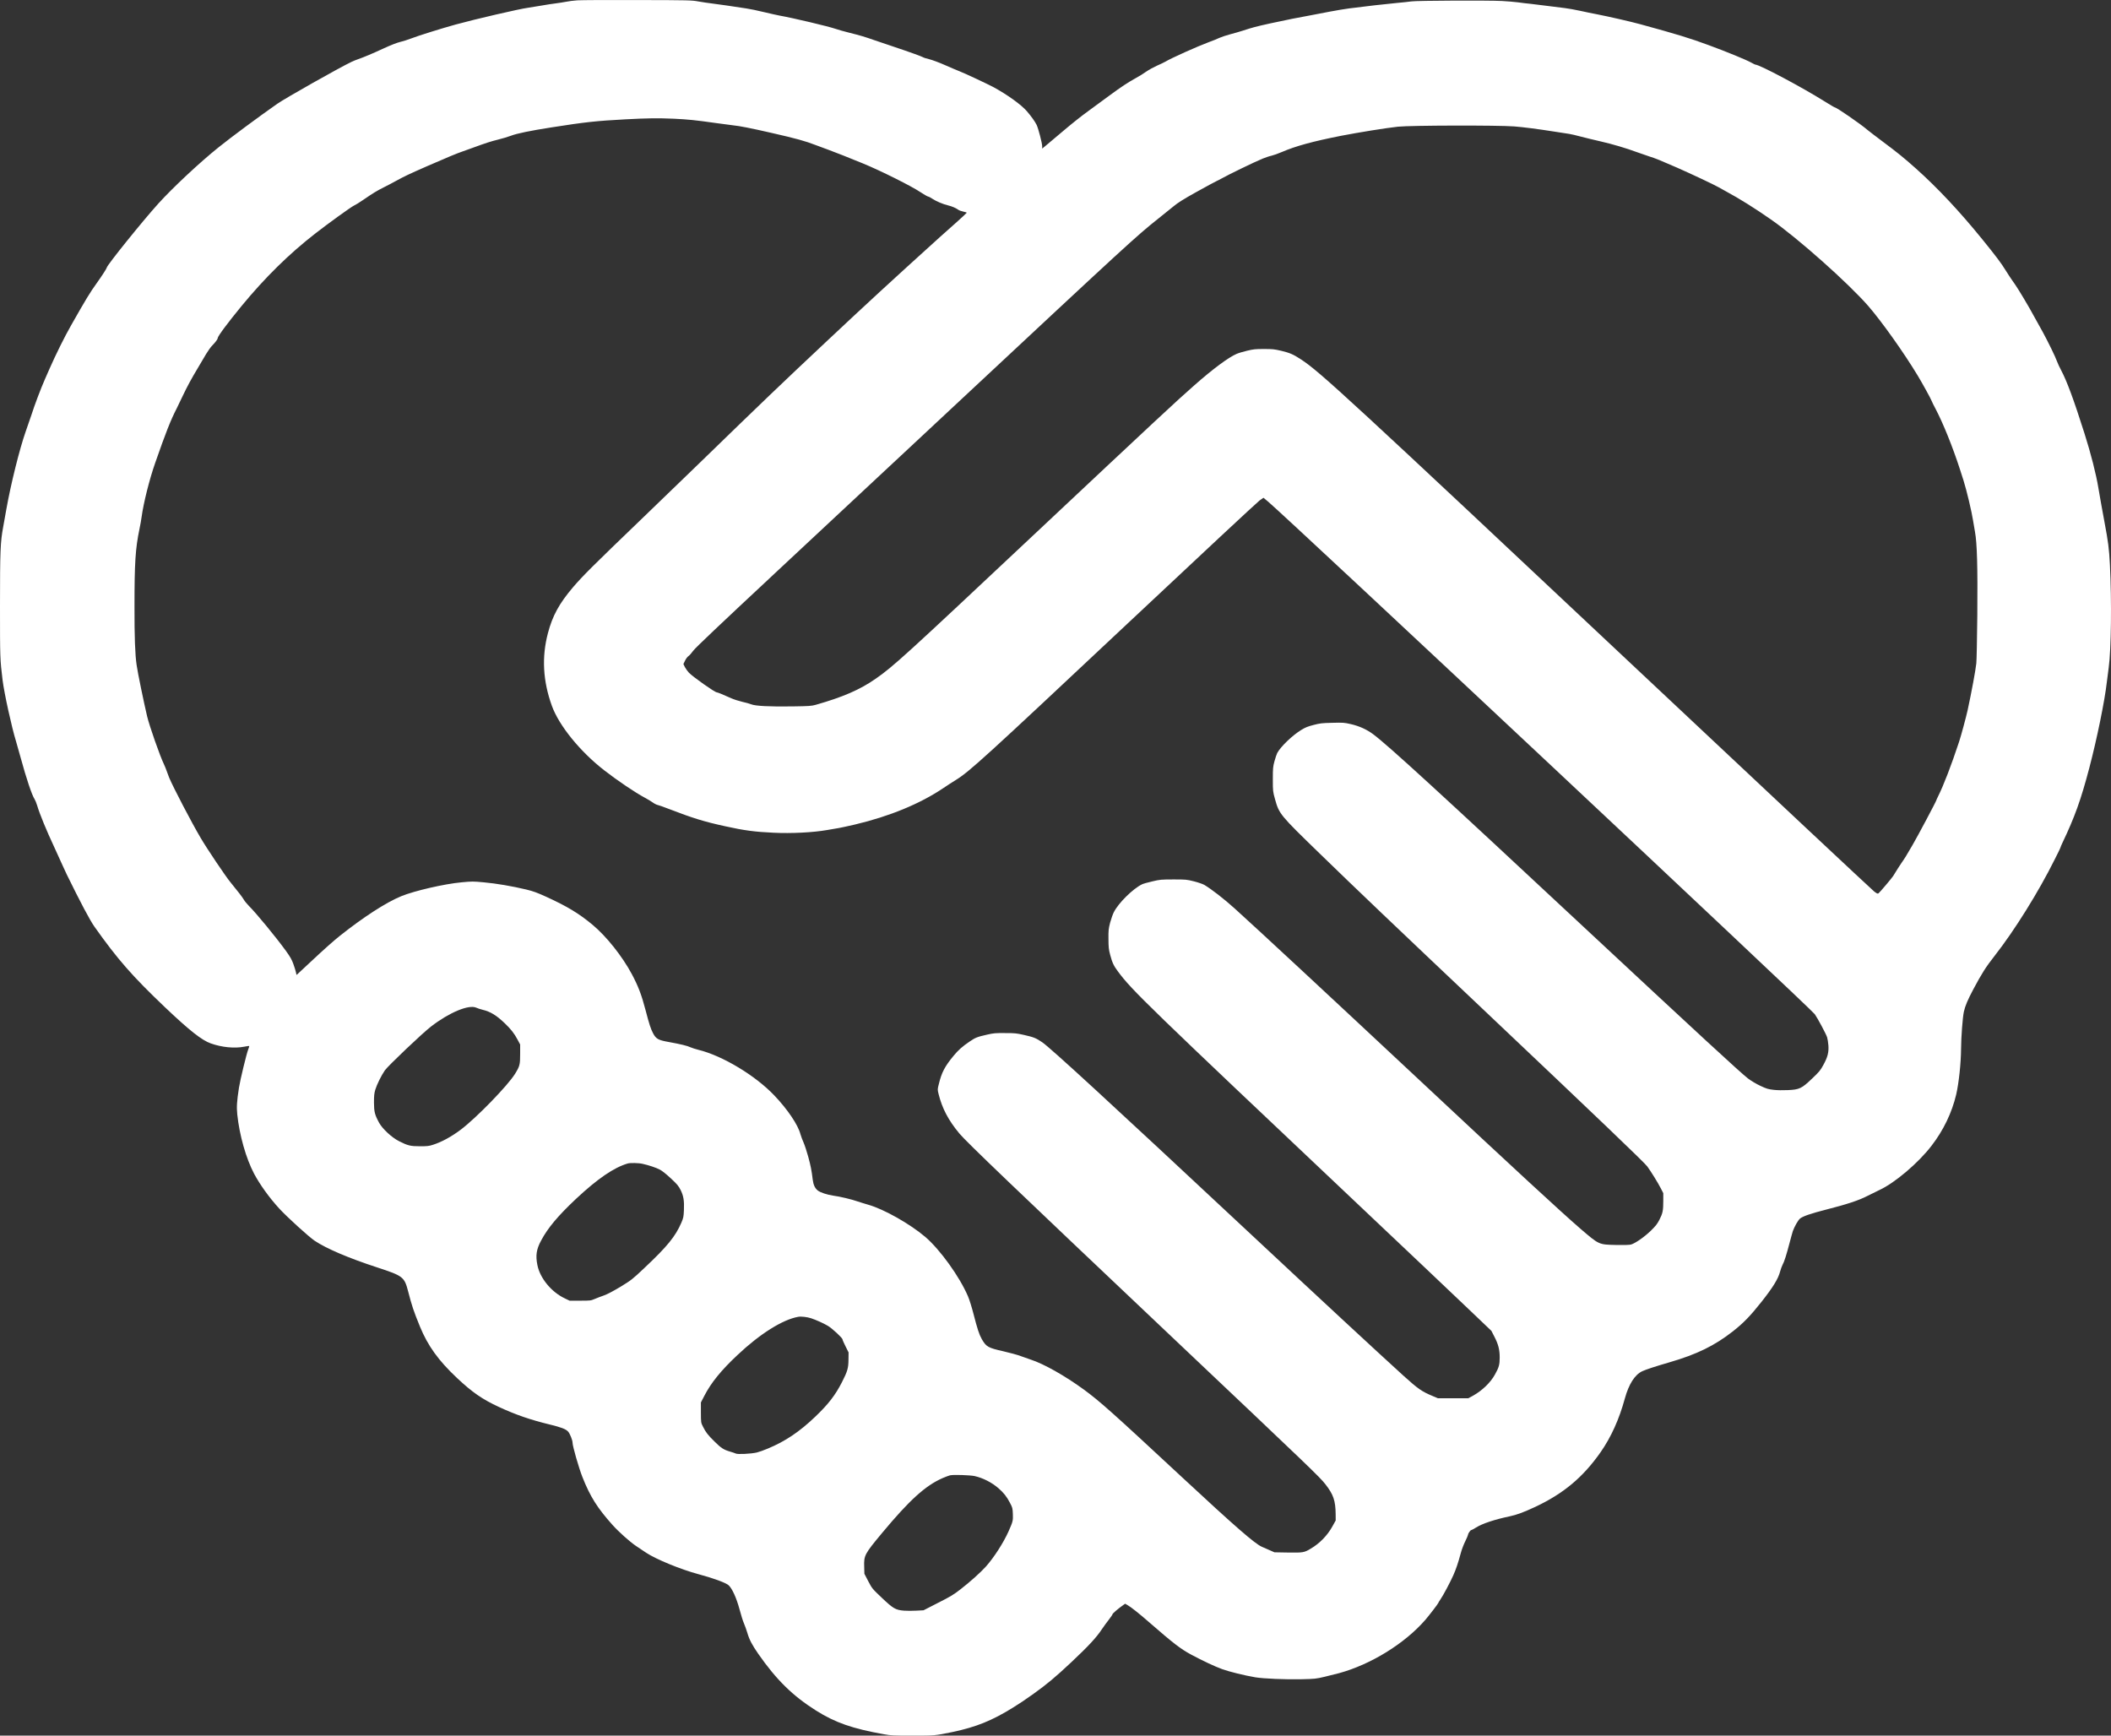 <svg width="45" height="37" viewBox="0 0 45 37" fill="none" xmlns="http://www.w3.org/2000/svg">
<rect x="0" y="0" width="45" height="37" fill="#333333" stroke="none"/>
<path d="M12.307 0.007C12.226 0.013 12.116 0.026 12.064 0.038C12.012 0.048 11.918 0.063 11.854 0.071C11.791 0.078 11.645 0.101 11.53 0.121C11.415 0.14 11.291 0.161 11.253 0.166C11.084 0.187 10.122 0.41 9.713 0.523C9.428 0.601 8.906 0.764 8.767 0.819C8.693 0.848 8.585 0.882 8.527 0.895C8.463 0.91 8.33 0.962 8.189 1.027C7.943 1.141 7.743 1.225 7.633 1.262C7.595 1.274 7.531 1.301 7.491 1.32C7.234 1.442 6.083 2.092 5.91 2.213C5.52 2.486 4.928 2.924 4.665 3.136C4.262 3.458 3.683 4 3.376 4.339C3.041 4.709 2.276 5.659 2.276 5.705C2.276 5.721 2.17 5.886 2.059 6.04C1.918 6.236 1.832 6.378 1.517 6.933C1.378 7.176 1.187 7.562 1.054 7.865C1.029 7.921 0.988 8.017 0.959 8.081C0.869 8.285 0.738 8.632 0.669 8.848C0.647 8.914 0.593 9.071 0.548 9.198C0.417 9.571 0.231 10.317 0.135 10.858C0.115 10.97 0.085 11.139 0.068 11.232C0.008 11.555 0 11.746 0 12.919C0 14.036 0.001 14.05 0.055 14.499C0.091 14.784 0.249 15.504 0.343 15.808C0.358 15.856 0.401 16.008 0.439 16.148C0.566 16.613 0.68 16.949 0.738 17.038C0.752 17.061 0.777 17.12 0.792 17.171C0.844 17.35 0.992 17.708 1.155 18.056C1.231 18.219 1.283 18.334 1.337 18.456C1.362 18.512 1.401 18.597 1.425 18.646C1.717 19.241 1.914 19.613 2.01 19.75C2.507 20.453 2.821 20.81 3.518 21.474C4.042 21.971 4.301 22.175 4.492 22.243C4.727 22.327 5 22.354 5.208 22.313C5.263 22.302 5.31 22.296 5.313 22.298C5.316 22.302 5.306 22.335 5.291 22.372C5.254 22.467 5.12 23.021 5.094 23.187C5.048 23.485 5.042 23.597 5.058 23.758C5.104 24.199 5.244 24.695 5.418 25.024C5.543 25.257 5.739 25.53 5.951 25.762C6.116 25.942 6.58 26.364 6.707 26.45C6.957 26.617 7.423 26.817 8.038 27.018C8.593 27.2 8.619 27.219 8.7 27.529C8.782 27.845 8.816 27.946 8.952 28.28C9.121 28.691 9.346 29.004 9.743 29.377C10.064 29.679 10.283 29.831 10.632 29.992C10.994 30.16 11.306 30.267 11.712 30.366C11.966 30.428 12.056 30.463 12.108 30.516C12.146 30.554 12.205 30.7 12.205 30.754C12.205 30.828 12.339 31.296 12.416 31.489C12.581 31.906 12.734 32.148 13.058 32.51C13.189 32.656 13.424 32.866 13.554 32.954C13.616 32.996 13.716 33.063 13.775 33.102C13.983 33.24 14.51 33.457 14.887 33.558C15.199 33.641 15.475 33.742 15.531 33.794C15.607 33.862 15.699 34.064 15.764 34.306C15.796 34.428 15.839 34.565 15.86 34.61C15.879 34.655 15.911 34.742 15.93 34.806C15.974 34.957 16.031 35.064 16.163 35.255C16.551 35.812 16.9 36.153 17.393 36.464C17.806 36.724 18.168 36.85 18.845 36.971C18.994 36.998 19.045 37 19.453 37C19.931 37 19.924 37.001 20.304 36.923C20.808 36.817 21.148 36.68 21.601 36.398C21.776 36.288 21.801 36.271 22.035 36.106C22.305 35.914 22.509 35.744 22.837 35.435C23.202 35.092 23.372 34.908 23.485 34.737C23.523 34.68 23.591 34.587 23.634 34.532C23.679 34.475 23.715 34.421 23.715 34.413C23.715 34.397 23.835 34.293 23.934 34.224L23.984 34.188L24.035 34.217C24.108 34.258 24.287 34.4 24.497 34.584C25.011 35.031 25.165 35.151 25.394 35.274C25.637 35.404 25.893 35.525 26.051 35.582C26.207 35.639 26.532 35.718 26.761 35.757C26.941 35.786 27.395 35.805 27.741 35.798C28.031 35.791 28.053 35.789 28.234 35.746C28.338 35.721 28.477 35.687 28.543 35.669C29.221 35.484 29.944 35.038 30.383 34.533C30.464 34.439 30.659 34.185 30.659 34.173C30.659 34.169 30.68 34.133 30.707 34.094C30.768 34.005 30.909 33.74 30.98 33.582C31.038 33.451 31.083 33.319 31.138 33.114C31.157 33.04 31.2 32.926 31.234 32.859C31.267 32.79 31.294 32.728 31.294 32.718C31.294 32.691 31.345 32.618 31.363 32.618C31.372 32.618 31.419 32.592 31.468 32.562C31.596 32.481 31.862 32.392 32.178 32.326C32.337 32.292 32.474 32.241 32.726 32.124C33.33 31.84 33.745 31.493 34.121 30.956C34.344 30.636 34.516 30.256 34.637 29.812C34.721 29.508 34.849 29.306 35.007 29.232C35.088 29.194 35.294 29.127 35.59 29.041C36.172 28.872 36.549 28.687 36.938 28.383C37.169 28.201 37.306 28.059 37.551 27.751C37.795 27.441 37.905 27.264 37.946 27.108C37.958 27.061 37.982 26.995 37.999 26.962C38.036 26.896 38.081 26.753 38.15 26.489C38.175 26.39 38.208 26.278 38.218 26.244C38.254 26.146 38.325 26.02 38.368 25.98C38.425 25.931 38.595 25.871 38.906 25.792C39.38 25.671 39.622 25.591 39.815 25.491C39.88 25.458 39.991 25.403 40.061 25.37C40.392 25.218 40.895 24.79 41.175 24.424C41.428 24.097 41.609 23.719 41.7 23.333C41.756 23.093 41.802 22.662 41.804 22.356C41.805 22.117 41.837 21.684 41.864 21.566C41.892 21.442 41.943 21.32 42.063 21.094C42.244 20.754 42.329 20.619 42.518 20.378C42.945 19.834 43.461 19.004 43.799 18.323C43.822 18.277 43.858 18.202 43.883 18.155C43.906 18.108 43.925 18.065 43.925 18.061C43.925 18.056 43.942 18.015 43.964 17.969C44.227 17.417 44.357 17.056 44.538 16.369C44.7 15.753 44.866 14.941 44.911 14.543C44.917 14.483 44.935 14.344 44.951 14.232C45.004 13.853 45.016 12.812 44.977 12.038C44.959 11.695 44.941 11.553 44.859 11.118C44.818 10.9 44.759 10.57 44.732 10.408C44.685 10.116 44.569 9.661 44.435 9.241C44.206 8.518 44.058 8.12 43.939 7.897C43.903 7.831 43.864 7.744 43.85 7.706C43.821 7.619 43.657 7.283 43.542 7.072C43.419 6.848 43.299 6.632 43.26 6.565C43.071 6.24 42.984 6.101 42.897 5.981C42.87 5.943 42.806 5.847 42.757 5.768C42.659 5.608 42.559 5.475 42.255 5.1C41.774 4.507 41.298 4 40.842 3.593C40.578 3.358 40.453 3.257 40.129 3.015C39.984 2.907 39.838 2.794 39.804 2.766C39.665 2.645 39.149 2.29 39.114 2.29C39.106 2.29 39.01 2.234 38.902 2.166C38.421 1.864 37.507 1.377 37.417 1.377C37.412 1.377 37.373 1.358 37.332 1.335C37.227 1.276 36.815 1.106 36.42 0.961C36.033 0.818 35.752 0.731 34.968 0.517C34.76 0.46 34.299 0.355 34.05 0.306C33.956 0.289 33.79 0.254 33.681 0.23C33.571 0.206 33.425 0.18 33.356 0.172C33.288 0.163 33.13 0.144 33.002 0.128C32.877 0.111 32.712 0.092 32.638 0.083C32.563 0.076 32.439 0.062 32.361 0.05C32.282 0.04 32.129 0.027 32.016 0.021C31.731 0.006 30.202 0.012 30.085 0.03C30.033 0.038 29.89 0.053 29.767 0.064C29.555 0.083 29.086 0.137 28.754 0.18C28.669 0.191 28.484 0.222 28.342 0.249C28.201 0.277 28.037 0.309 27.977 0.319C27.723 0.364 27.375 0.433 27.081 0.498C26.761 0.569 26.706 0.584 26.491 0.654C26.425 0.676 26.303 0.71 26.224 0.731C26.144 0.752 26.041 0.786 25.997 0.806C25.952 0.828 25.848 0.87 25.764 0.9C25.532 0.986 24.958 1.243 24.843 1.314C24.813 1.331 24.731 1.371 24.661 1.401C24.59 1.433 24.488 1.489 24.432 1.528C24.378 1.567 24.281 1.628 24.216 1.662C24.035 1.763 23.904 1.849 23.641 2.043C23.507 2.142 23.304 2.29 23.19 2.374C23.075 2.456 22.852 2.633 22.695 2.766C22.538 2.898 22.367 3.044 22.313 3.088L22.216 3.168V3.115C22.216 3.053 22.133 2.734 22.098 2.663C22.064 2.593 21.982 2.477 21.889 2.37C21.77 2.232 21.475 2.02 21.182 1.86C21.065 1.797 20.544 1.552 20.453 1.519C20.416 1.505 20.281 1.448 20.154 1.392C20.026 1.335 19.873 1.278 19.811 1.263C19.75 1.249 19.687 1.229 19.671 1.218C19.656 1.21 19.579 1.179 19.5 1.151C19.368 1.103 19.279 1.073 18.96 0.965C18.89 0.942 18.749 0.894 18.649 0.86C18.424 0.781 18.341 0.757 18.102 0.697C17.998 0.672 17.867 0.634 17.812 0.615C17.651 0.56 16.913 0.385 16.616 0.332C16.565 0.322 16.413 0.289 16.281 0.257C16.15 0.225 15.982 0.19 15.91 0.18C15.604 0.133 15.349 0.096 15.198 0.077C15.108 0.067 14.969 0.045 14.887 0.031C14.744 0.005 14.695 0.003 13.597 0.001C12.969 -0.002 12.389 0.002 12.307 0.007ZM14.367 2.531C14.667 2.545 14.84 2.563 15.238 2.62C15.38 2.64 15.553 2.663 15.623 2.671C15.772 2.686 16.004 2.732 16.441 2.832C16.965 2.951 17.175 3.009 17.386 3.092C17.439 3.112 17.56 3.158 17.656 3.192C17.818 3.252 18.076 3.353 18.392 3.483C18.767 3.636 19.437 3.971 19.625 4.099C19.692 4.143 19.762 4.184 19.781 4.189C19.802 4.193 19.845 4.216 19.878 4.239C19.956 4.291 20.103 4.353 20.208 4.378C20.293 4.398 20.378 4.435 20.43 4.473C20.447 4.486 20.494 4.502 20.535 4.511C20.576 4.52 20.608 4.53 20.608 4.535C20.608 4.54 20.512 4.629 20.396 4.733C20.278 4.836 20.119 4.979 20.041 5.049C18.959 6.028 18.509 6.443 17.602 7.294C16.648 8.19 16.261 8.56 14.894 9.888C14.69 10.087 14.163 10.595 13.725 11.017C12.617 12.082 12.424 12.275 12.213 12.521C11.922 12.864 11.778 13.125 11.68 13.497C11.545 14.008 11.573 14.519 11.765 15.049C11.918 15.47 12.366 16.022 12.881 16.422C13.158 16.638 13.541 16.896 13.743 17.004C13.797 17.032 13.871 17.077 13.91 17.104C13.948 17.132 13.998 17.157 14.021 17.161C14.044 17.166 14.145 17.2 14.245 17.24C14.775 17.444 15.008 17.516 15.468 17.616C15.86 17.703 16.091 17.734 16.488 17.752C16.869 17.771 17.332 17.747 17.629 17.695C17.733 17.676 17.849 17.657 17.886 17.651C17.924 17.645 18.078 17.611 18.23 17.576C18.96 17.403 19.611 17.136 20.108 16.801C20.193 16.744 20.312 16.666 20.372 16.63C20.672 16.444 20.986 16.156 23.993 13.333C25.517 11.901 26.802 10.704 26.848 10.671L26.933 10.611L27.037 10.698C27.508 11.099 38.602 21.5 38.686 21.621C38.751 21.715 38.922 22.035 38.948 22.111C38.959 22.146 38.971 22.223 38.976 22.287C38.986 22.435 38.96 22.536 38.867 22.705C38.806 22.818 38.779 22.85 38.628 22.993C38.405 23.206 38.359 23.228 38.109 23.239C38.004 23.244 37.882 23.242 37.805 23.233C37.693 23.22 37.658 23.21 37.528 23.149C37.438 23.107 37.334 23.045 37.263 22.992C37.104 22.87 36.177 22.015 33.787 19.787C30.668 16.877 29.596 15.895 29.274 15.654C29.136 15.551 28.978 15.479 28.797 15.437C28.651 15.404 28.634 15.403 28.399 15.409C28.178 15.414 28.137 15.419 28 15.455C27.876 15.487 27.826 15.507 27.737 15.562C27.549 15.677 27.302 15.914 27.227 16.052C27.214 16.078 27.187 16.156 27.168 16.227C27.136 16.344 27.133 16.378 27.133 16.613C27.133 16.865 27.134 16.874 27.18 17.039C27.267 17.351 27.283 17.372 28.119 18.183C28.854 18.899 29.843 19.841 31.577 21.481C34.053 23.825 35.057 24.785 35.115 24.866C35.199 24.982 35.345 25.218 35.402 25.331L35.456 25.435V25.605C35.456 25.808 35.444 25.867 35.371 26.008C35.327 26.094 35.291 26.139 35.186 26.241C35.05 26.372 34.86 26.504 34.768 26.531C34.733 26.54 34.626 26.543 34.447 26.54C34.078 26.532 34.09 26.537 33.691 26.195C33.298 25.856 32.247 24.887 30.294 23.059C28.288 21.183 26.809 19.809 26.316 19.364C26.091 19.161 25.826 18.956 25.672 18.864C25.636 18.844 25.541 18.811 25.45 18.788C25.293 18.749 25.281 18.748 25.012 18.748C24.746 18.749 24.728 18.75 24.562 18.79C24.468 18.811 24.37 18.839 24.346 18.851C24.15 18.946 23.843 19.249 23.744 19.445C23.722 19.487 23.687 19.587 23.665 19.667C23.631 19.798 23.627 19.834 23.629 20.016C23.63 20.19 23.634 20.238 23.665 20.354C23.711 20.526 23.739 20.586 23.833 20.712C24.131 21.113 24.416 21.39 29.085 25.803C29.94 26.61 30.898 27.519 31.215 27.821L31.792 28.371L31.854 28.492C31.939 28.655 31.969 28.771 31.969 28.939C31.969 29.091 31.953 29.151 31.866 29.305C31.772 29.475 31.595 29.645 31.398 29.755L31.3 29.808H30.976H30.652L30.541 29.761C30.31 29.665 30.23 29.61 29.918 29.328C29.343 28.805 28.169 27.718 26.572 26.225C23.68 23.522 22.384 22.33 22.214 22.217C22.083 22.129 22.036 22.11 21.829 22.063C21.669 22.027 21.636 22.023 21.425 22.023C21.22 22.021 21.179 22.025 21.044 22.056C20.828 22.105 20.796 22.118 20.67 22.203C20.508 22.313 20.427 22.386 20.322 22.514C20.142 22.732 20.073 22.862 20.014 23.105C19.984 23.223 19.984 23.225 20.007 23.32C20.084 23.63 20.216 23.881 20.451 24.164C20.605 24.348 21.629 25.328 24.904 28.428C27.983 31.342 28.127 31.481 28.254 31.642C28.424 31.86 28.469 31.99 28.472 32.278L28.473 32.413L28.401 32.543C28.295 32.734 28.131 32.902 27.943 33.013C27.802 33.098 27.779 33.102 27.456 33.097L27.167 33.092L27.072 33.05C27.021 33.027 26.941 32.992 26.896 32.973C26.744 32.904 26.33 32.544 25.201 31.495C23.691 30.091 23.45 29.877 23.105 29.623C22.703 29.33 22.251 29.074 21.972 28.984C21.917 28.966 21.82 28.93 21.756 28.908C21.693 28.884 21.527 28.838 21.386 28.806C21.061 28.733 21.023 28.711 20.928 28.546C20.873 28.448 20.835 28.333 20.751 28.006C20.717 27.873 20.665 27.705 20.634 27.634C20.457 27.219 20.042 26.642 19.727 26.371C19.402 26.093 18.84 25.775 18.507 25.682C18.433 25.66 18.33 25.629 18.278 25.611C18.16 25.569 17.908 25.508 17.764 25.489C17.635 25.471 17.487 25.422 17.432 25.379C17.373 25.332 17.339 25.26 17.325 25.149C17.3 24.945 17.282 24.855 17.229 24.659C17.198 24.547 17.154 24.412 17.131 24.36C17.107 24.308 17.077 24.226 17.063 24.179C17.012 23.98 16.789 23.65 16.509 23.356C16.103 22.927 15.399 22.505 14.888 22.38C14.83 22.366 14.753 22.341 14.719 22.326C14.653 22.294 14.507 22.259 14.265 22.215C14.032 22.174 13.987 22.15 13.921 22.027C13.871 21.931 13.84 21.836 13.759 21.526C13.677 21.21 13.604 21.021 13.469 20.767C13.262 20.381 12.925 19.959 12.632 19.715C12.338 19.471 12.096 19.325 11.645 19.118C11.446 19.028 11.368 18.999 11.219 18.963C10.918 18.891 10.576 18.833 10.318 18.81C10.087 18.788 10.062 18.788 9.84 18.809C9.47 18.843 8.835 18.99 8.553 19.105C8.226 19.24 7.746 19.551 7.237 19.956C7.127 20.043 6.877 20.265 6.682 20.449C6.486 20.633 6.322 20.784 6.322 20.784C6.322 20.784 6.314 20.759 6.309 20.729C6.303 20.7 6.279 20.621 6.255 20.554C6.22 20.456 6.187 20.398 6.093 20.268C5.879 19.974 5.468 19.474 5.306 19.312C5.262 19.267 5.212 19.207 5.197 19.178C5.171 19.131 5.067 18.996 4.915 18.811C4.815 18.692 4.405 18.082 4.276 17.86C4.084 17.535 3.701 16.801 3.606 16.578C3.588 16.534 3.564 16.47 3.552 16.433C3.539 16.396 3.515 16.334 3.496 16.295C3.411 16.121 3.184 15.474 3.135 15.266C3.065 14.969 2.934 14.334 2.913 14.181C2.88 13.965 2.865 13.574 2.867 12.926C2.867 12.002 2.886 11.694 2.973 11.277C2.992 11.187 3.013 11.069 3.019 11.017C3.06 10.72 3.185 10.218 3.31 9.863C3.537 9.213 3.635 8.963 3.769 8.702C3.787 8.667 3.845 8.547 3.897 8.436C3.999 8.223 4.077 8.079 4.228 7.827C4.278 7.743 4.353 7.618 4.393 7.548C4.435 7.478 4.493 7.396 4.526 7.364C4.593 7.295 4.64 7.233 4.64 7.21C4.64 7.17 4.85 6.888 5.152 6.52C5.651 5.915 6.16 5.414 6.721 4.978C6.998 4.762 7.483 4.412 7.545 4.383C7.579 4.368 7.665 4.315 7.738 4.264C7.958 4.113 8.031 4.069 8.188 3.99C8.27 3.948 8.384 3.89 8.439 3.858C8.619 3.759 8.716 3.713 9.117 3.537C9.52 3.361 9.741 3.269 9.862 3.228C9.899 3.215 9.993 3.182 10.071 3.153C10.363 3.046 10.46 3.015 10.617 2.976C10.704 2.955 10.828 2.918 10.891 2.894C11.018 2.845 11.306 2.786 11.753 2.716C12.48 2.602 12.712 2.577 13.333 2.544C13.795 2.519 14.024 2.516 14.367 2.531ZM32.28 2.695C32.481 2.711 32.789 2.751 33.124 2.804C33.273 2.828 33.421 2.851 33.455 2.855C33.489 2.86 33.598 2.885 33.698 2.912C33.798 2.938 33.985 2.984 34.11 3.012C34.361 3.069 34.656 3.155 34.907 3.248C34.996 3.28 35.113 3.32 35.164 3.337C35.284 3.373 35.407 3.424 35.752 3.575C36.047 3.705 36.53 3.932 36.63 3.989C36.663 4.008 36.736 4.048 36.792 4.079C37.082 4.236 37.4 4.434 37.751 4.679C38.324 5.077 39.4 6.035 39.829 6.527C40.115 6.858 40.58 7.511 40.878 8.004C40.982 8.176 41.161 8.502 41.175 8.543C41.181 8.561 41.221 8.644 41.266 8.727C41.425 9.032 41.623 9.523 41.777 9.996C41.808 10.094 41.844 10.208 41.858 10.249C41.921 10.447 42.033 10.918 42.06 11.099C42.067 11.148 42.086 11.257 42.101 11.34C42.145 11.583 42.159 12.077 42.15 13.116C42.145 13.618 42.136 14.08 42.129 14.141C42.112 14.298 42.028 14.75 41.944 15.139C41.91 15.291 41.806 15.68 41.76 15.818C41.594 16.32 41.432 16.741 41.312 16.981C41.293 17.019 41.277 17.054 41.277 17.059C41.277 17.077 40.885 17.816 40.774 18.006C40.631 18.252 40.612 18.284 40.536 18.393C40.483 18.471 40.453 18.518 40.357 18.674C40.328 18.72 40.076 19.018 40.045 19.043C40.027 19.056 40.012 19.051 39.953 19.006C39.914 18.977 37.671 16.876 34.969 14.336C28.709 8.452 28.142 7.93 27.735 7.663C27.565 7.552 27.499 7.524 27.311 7.478C27.164 7.444 27.128 7.44 26.941 7.44C26.759 7.44 26.717 7.445 26.584 7.477C26.502 7.496 26.402 7.526 26.361 7.544C26.187 7.619 25.86 7.861 25.465 8.209C25.075 8.551 24.616 8.979 22.033 11.405C19.276 13.995 19.044 14.207 18.667 14.469C18.332 14.703 17.967 14.861 17.386 15.026C17.302 15.05 17.248 15.054 16.9 15.059C16.405 15.067 16.1 15.05 16.015 15.015C15.981 15.001 15.896 14.977 15.826 14.962C15.756 14.946 15.649 14.912 15.589 14.886C15.418 14.808 15.296 14.759 15.279 14.759C15.237 14.759 14.776 14.434 14.684 14.339C14.655 14.308 14.617 14.254 14.599 14.22L14.568 14.156L14.603 14.084C14.622 14.043 14.656 13.999 14.678 13.985C14.699 13.971 14.744 13.92 14.777 13.873C14.821 13.812 15.321 13.338 16.558 12.184C17.504 11.301 19.29 9.634 20.527 8.48C24.038 5.203 24.224 5.031 24.695 4.657C24.836 4.545 24.984 4.426 25.023 4.393C25.098 4.329 25.232 4.244 25.469 4.112C25.675 3.996 25.947 3.85 25.953 3.85C25.958 3.85 25.995 3.831 26.037 3.807C26.191 3.72 26.744 3.452 26.917 3.381C26.98 3.356 27.065 3.327 27.106 3.319C27.146 3.31 27.246 3.275 27.329 3.239C27.616 3.115 27.987 3.013 28.592 2.894C28.965 2.822 29.547 2.728 29.797 2.701C30.072 2.672 31.926 2.668 32.28 2.695ZM10.287 21.526C10.455 21.566 10.584 21.645 10.761 21.815C10.89 21.938 10.965 22.034 11.031 22.16L11.088 22.266V22.467C11.088 22.696 11.08 22.728 10.979 22.892C10.823 23.144 10.153 23.833 9.821 24.083C9.62 24.234 9.414 24.346 9.231 24.404C9.142 24.433 9.105 24.436 8.952 24.436C8.751 24.436 8.693 24.423 8.505 24.327C8.351 24.249 8.154 24.066 8.082 23.936C7.989 23.765 7.973 23.702 7.972 23.504C7.972 23.358 7.977 23.309 8 23.23C8.035 23.117 8.128 22.928 8.204 22.818C8.269 22.724 9.008 22.021 9.19 21.882C9.581 21.581 9.994 21.41 10.153 21.482C10.179 21.495 10.24 21.514 10.287 21.526ZM13.7 24.811C13.831 24.84 13.987 24.892 14.068 24.935C14.113 24.958 14.209 25.035 14.301 25.121C14.436 25.247 14.464 25.281 14.509 25.369C14.571 25.494 14.588 25.598 14.579 25.8C14.573 25.937 14.568 25.964 14.525 26.064C14.398 26.358 14.225 26.571 13.737 27.03C13.478 27.275 13.459 27.289 13.231 27.429C13.077 27.521 12.954 27.587 12.88 27.614C12.817 27.635 12.727 27.671 12.678 27.691C12.593 27.727 12.585 27.728 12.366 27.728H12.142L12.038 27.678C11.754 27.543 11.512 27.25 11.456 26.971C11.414 26.765 11.434 26.631 11.537 26.442C11.68 26.174 11.895 25.919 12.278 25.558C12.738 25.128 13.084 24.891 13.381 24.803C13.437 24.788 13.612 24.79 13.7 24.811ZM17.291 28.103C17.398 28.139 17.558 28.21 17.649 28.265C17.739 28.318 17.96 28.523 17.96 28.554C17.96 28.565 17.989 28.632 18.025 28.703L18.089 28.831L18.087 28.984C18.086 29.164 18.067 29.232 17.947 29.467C17.805 29.744 17.659 29.933 17.381 30.199C17.044 30.521 16.746 30.723 16.367 30.881C16.285 30.916 16.18 30.953 16.134 30.964C16.015 30.993 15.719 31.008 15.683 30.986C15.668 30.979 15.614 30.959 15.562 30.945C15.426 30.905 15.372 30.87 15.236 30.735C15.094 30.597 15.045 30.534 14.986 30.415C14.942 30.328 14.942 30.328 14.941 30.113V29.897L15.017 29.751C15.16 29.475 15.372 29.213 15.718 28.889C16.197 28.436 16.682 28.131 17.015 28.072C17.077 28.06 17.21 28.076 17.291 28.103ZM20.777 31.467C20.959 31.509 21.14 31.602 21.284 31.726C21.398 31.826 21.458 31.901 21.529 32.037C21.582 32.137 21.586 32.15 21.591 32.275C21.597 32.42 21.591 32.438 21.496 32.653C21.386 32.895 21.192 33.197 21.019 33.393C20.908 33.517 20.684 33.719 20.472 33.883C20.328 33.995 20.261 34.036 19.995 34.17L19.687 34.328L19.534 34.336C19.45 34.341 19.331 34.341 19.269 34.336C19.091 34.321 19.042 34.293 18.8 34.064C18.594 33.868 18.591 33.866 18.509 33.709L18.426 33.55L18.422 33.4C18.414 33.158 18.428 33.131 18.81 32.672C19.387 31.98 19.724 31.673 20.089 31.512C20.15 31.485 20.223 31.458 20.251 31.451C20.324 31.434 20.678 31.446 20.777 31.467Z" fill="white"/>
</svg>

